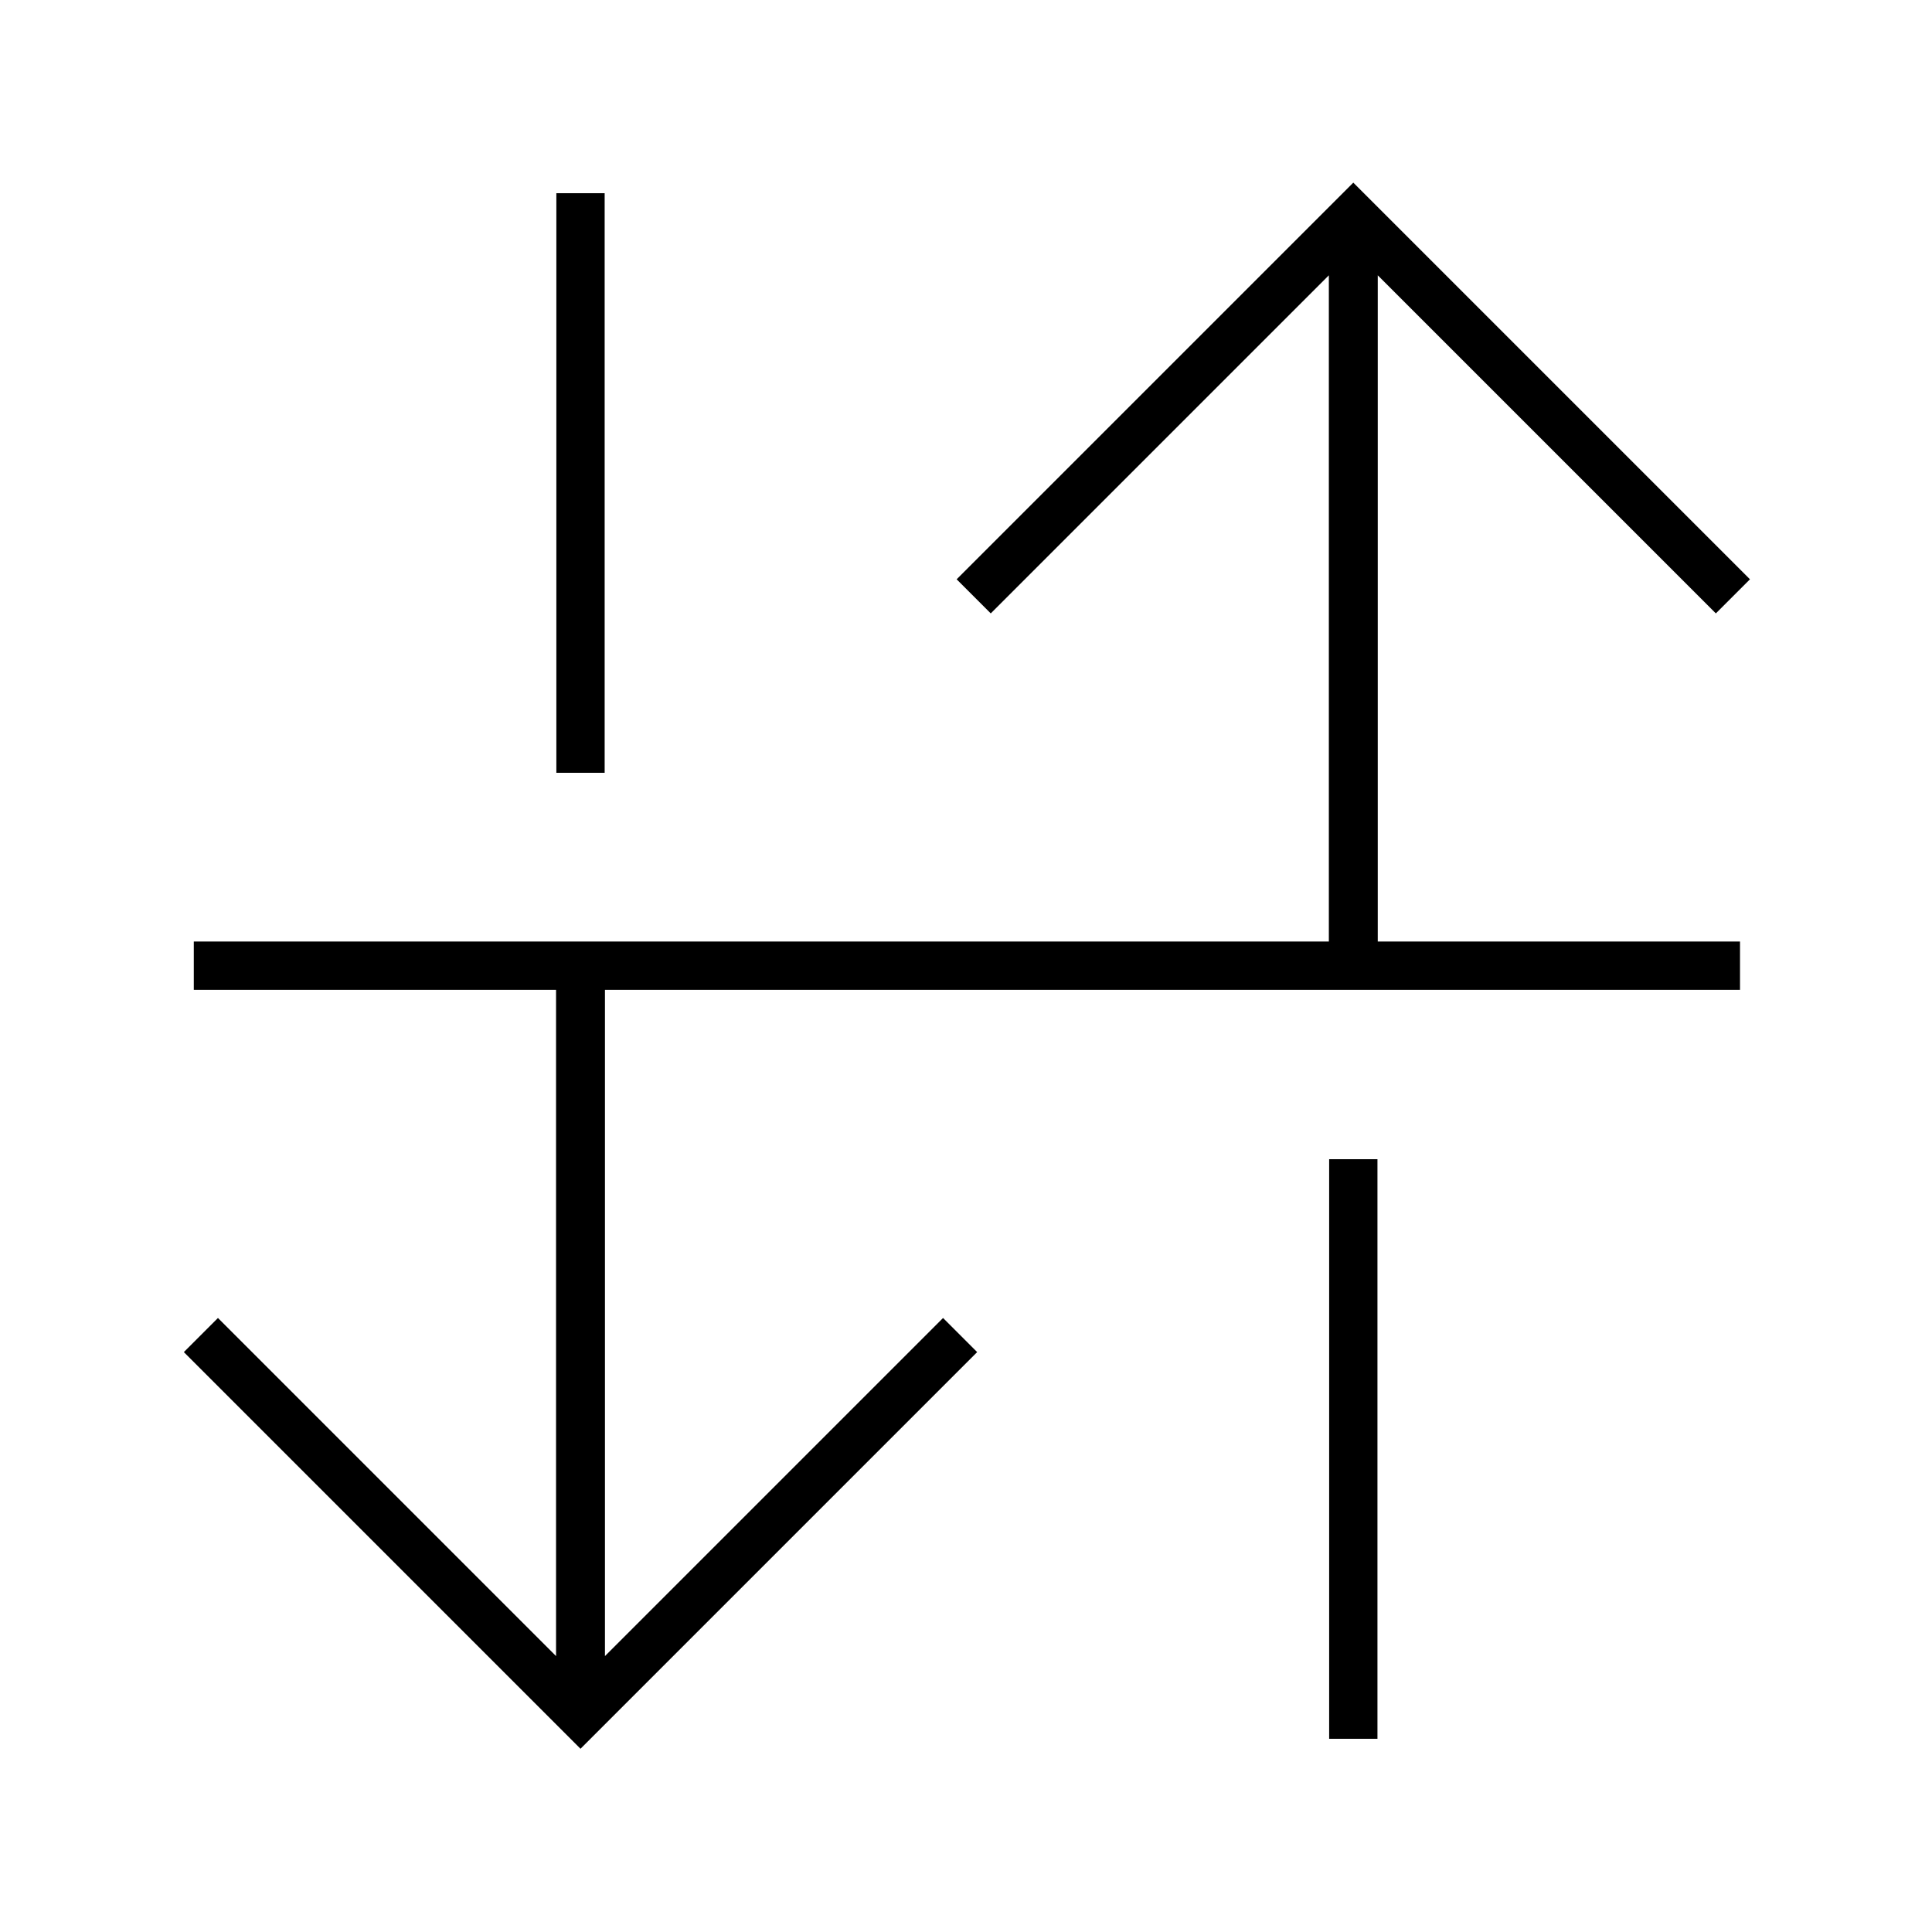 <svg xmlns="http://www.w3.org/2000/svg" viewBox="0 0 640 640"><!--! Font Awesome Pro 7.1.0 by @fontawesome - https://fontawesome.com License - https://fontawesome.com/license (Commercial License) Copyright 2025 Fonticons, Inc. --><path fill="currentColor" d="M192.3 579.3L198 573.6L318 453.6L323.7 447.9L312.4 436.6L306.7 442.3L200.4 548.6L200.4 327.9L576.4 327.9L576.4 311.9L456.4 311.9L456.4 91.2L562.7 197.5L568.4 203.2L579.7 191.9L574 186.2L454 66.2L448.3 60.5L442.6 66.2L322.6 186.2L316.9 191.9L328.2 203.2L333.9 197.5L440.2 91.2L440.2 311.9L64.2 311.9L64.2 327.9L184.2 327.9L184.2 548.6L77.9 442.3L72.2 436.6L60.9 447.9L66.6 453.6L186.6 573.6L192.3 579.3zM184.3 256L200.3 256L200.3 64L184.3 64L184.3 256zM456.3 384L440.3 384L440.3 576L456.3 576L456.3 384z"/></svg>